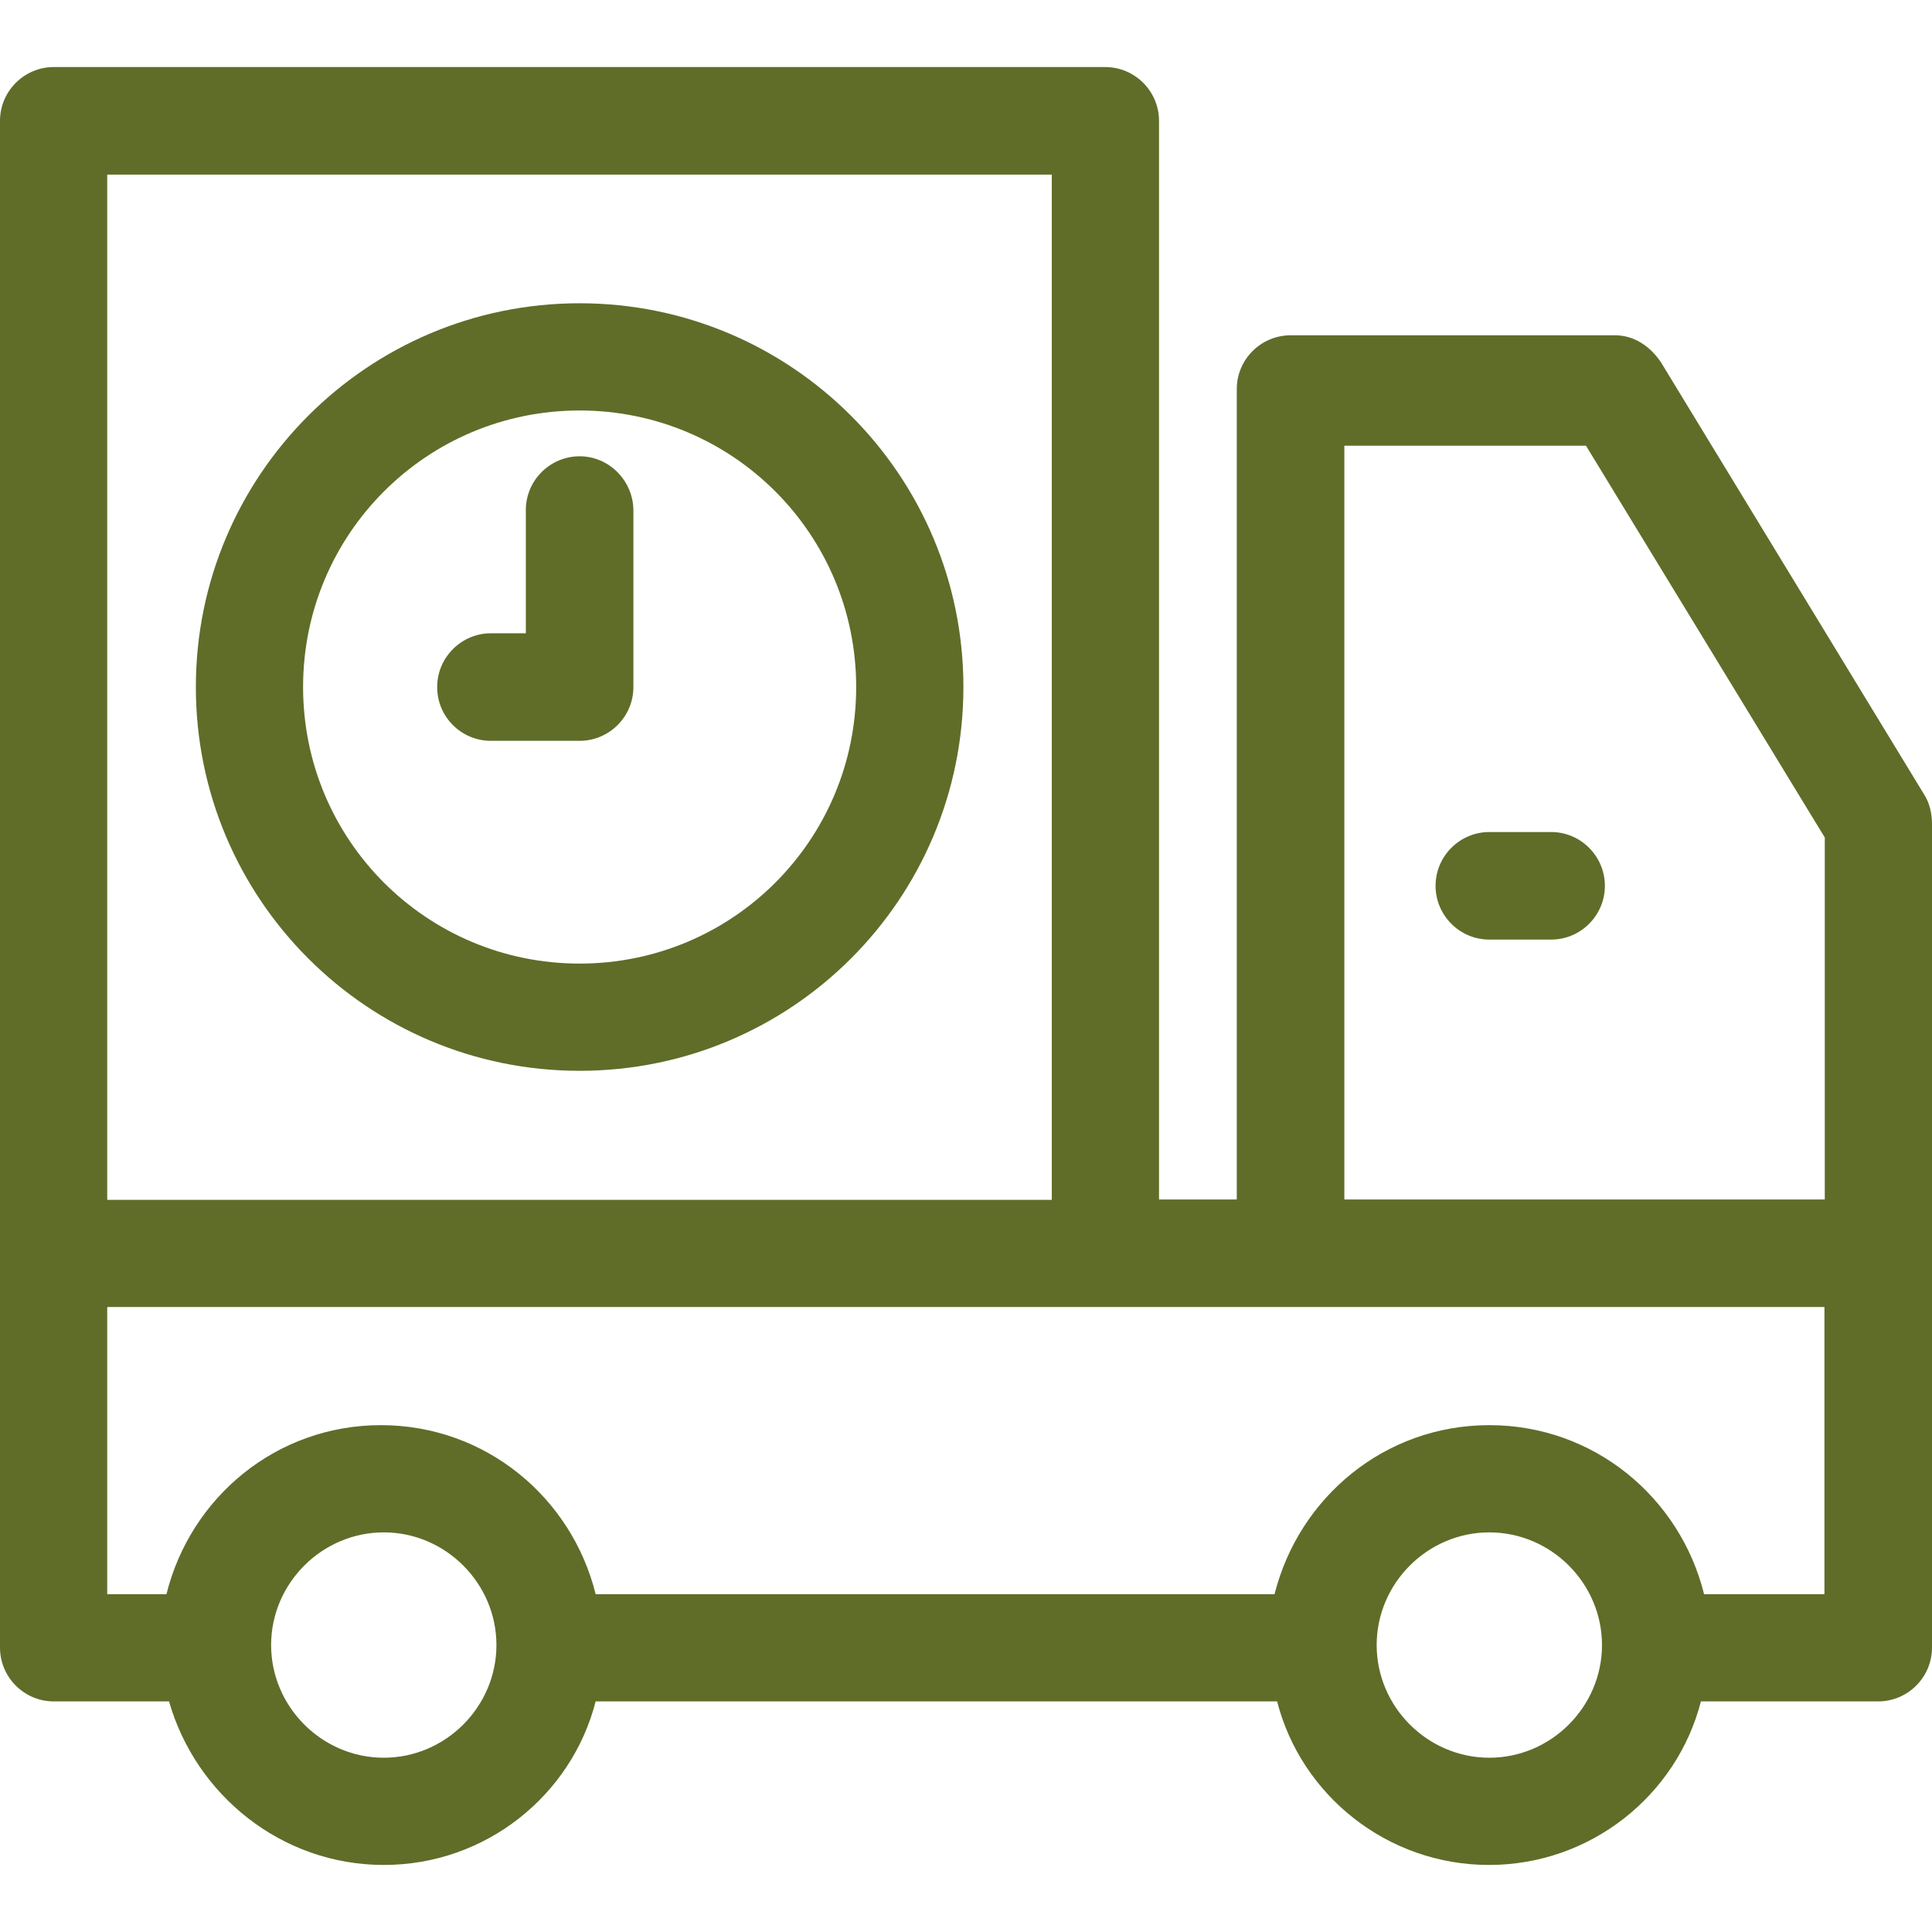 <svg width="64" height="64" viewBox="0 0 64 64" fill="none" xmlns="http://www.w3.org/2000/svg">
<g clip-path="url(#clip0_1030_5814)">
<path d="M63.735 26.311L55.019 11.997C54.659 11.467 54.129 11.107 53.503 11.107H42.752C41.776 11.107 40.97 11.902 40.97 12.888V39.735H38.394V4.003C38.394 3.027 37.599 2.221 36.612 2.221H1.781C0.806 2.221 0 3.017 0 4.003V54.579C0 55.555 0.795 56.361 1.781 56.361H5.599C6.489 59.467 9.331 61.779 12.713 61.779C16.096 61.779 18.937 59.467 19.732 56.361H42.306C43.101 59.467 45.954 61.779 49.325 61.779C52.697 61.779 55.549 59.467 56.345 56.361H62.219C63.194 56.361 64 55.565 64 54.579V27.297C64 26.937 63.915 26.587 63.735 26.311ZM53.068 54.494C53.068 56.541 51.382 58.227 49.336 58.227C47.29 58.227 45.604 56.541 45.604 54.494C45.604 52.448 47.29 50.762 49.336 50.762C51.382 50.762 53.068 52.448 53.068 54.494ZM16.445 54.494C16.445 56.541 14.759 58.227 12.713 58.227C10.667 58.227 8.981 56.541 8.981 54.494C8.981 52.448 10.667 50.762 12.713 50.762C14.759 50.762 16.445 52.448 16.445 54.494ZM3.552 5.784H34.842V39.746H3.552V5.784ZM60.448 52.809H56.45C55.655 49.606 52.803 47.21 49.336 47.21C45.868 47.21 43.027 49.606 42.221 52.809H19.732C18.937 49.606 16.085 47.21 12.618 47.21C9.15 47.21 6.309 49.606 5.514 52.809H3.552V43.297H60.437V52.809H60.448ZM60.448 39.735H44.533V14.765H52.538L60.448 27.743V39.735Z" fill="#5F6D29"/>
<path d="M49.336 27.562C48.361 27.562 47.555 28.358 47.555 29.344C47.555 30.319 48.35 31.125 49.336 31.125H51.383C52.358 31.125 53.164 30.33 53.164 29.344C53.164 28.369 52.369 27.562 51.383 27.562H49.336Z" fill="#5F6D29"/>
<path d="M19.201 10.046C12.182 10.046 6.488 15.74 6.488 22.759C6.488 29.779 12.172 35.472 19.201 35.472C26.231 35.472 31.914 29.779 31.914 22.759C31.914 15.74 26.221 10.046 19.201 10.046ZM19.201 31.92C14.133 31.92 10.04 27.828 10.04 22.759C10.04 17.691 14.133 13.598 19.201 13.598C24.27 13.598 28.362 17.691 28.362 22.759C28.362 27.828 24.27 31.92 19.201 31.92Z" fill="#5F6D29"/>
<path d="M19.201 15.115C18.225 15.115 17.419 15.91 17.419 16.896V20.978H16.264C15.288 20.978 14.482 21.773 14.482 22.76C14.482 23.746 15.278 24.541 16.264 24.541H19.201C20.176 24.541 20.982 23.746 20.982 22.76V16.896C20.971 15.921 20.176 15.115 19.201 15.115Z" fill="#5F6D29"/>
</g>
<defs>
<clipPath id="clip0_1030_5814">
<rect width="64" height="64" fill="white"/>
</clipPath>
</defs>
</svg>
